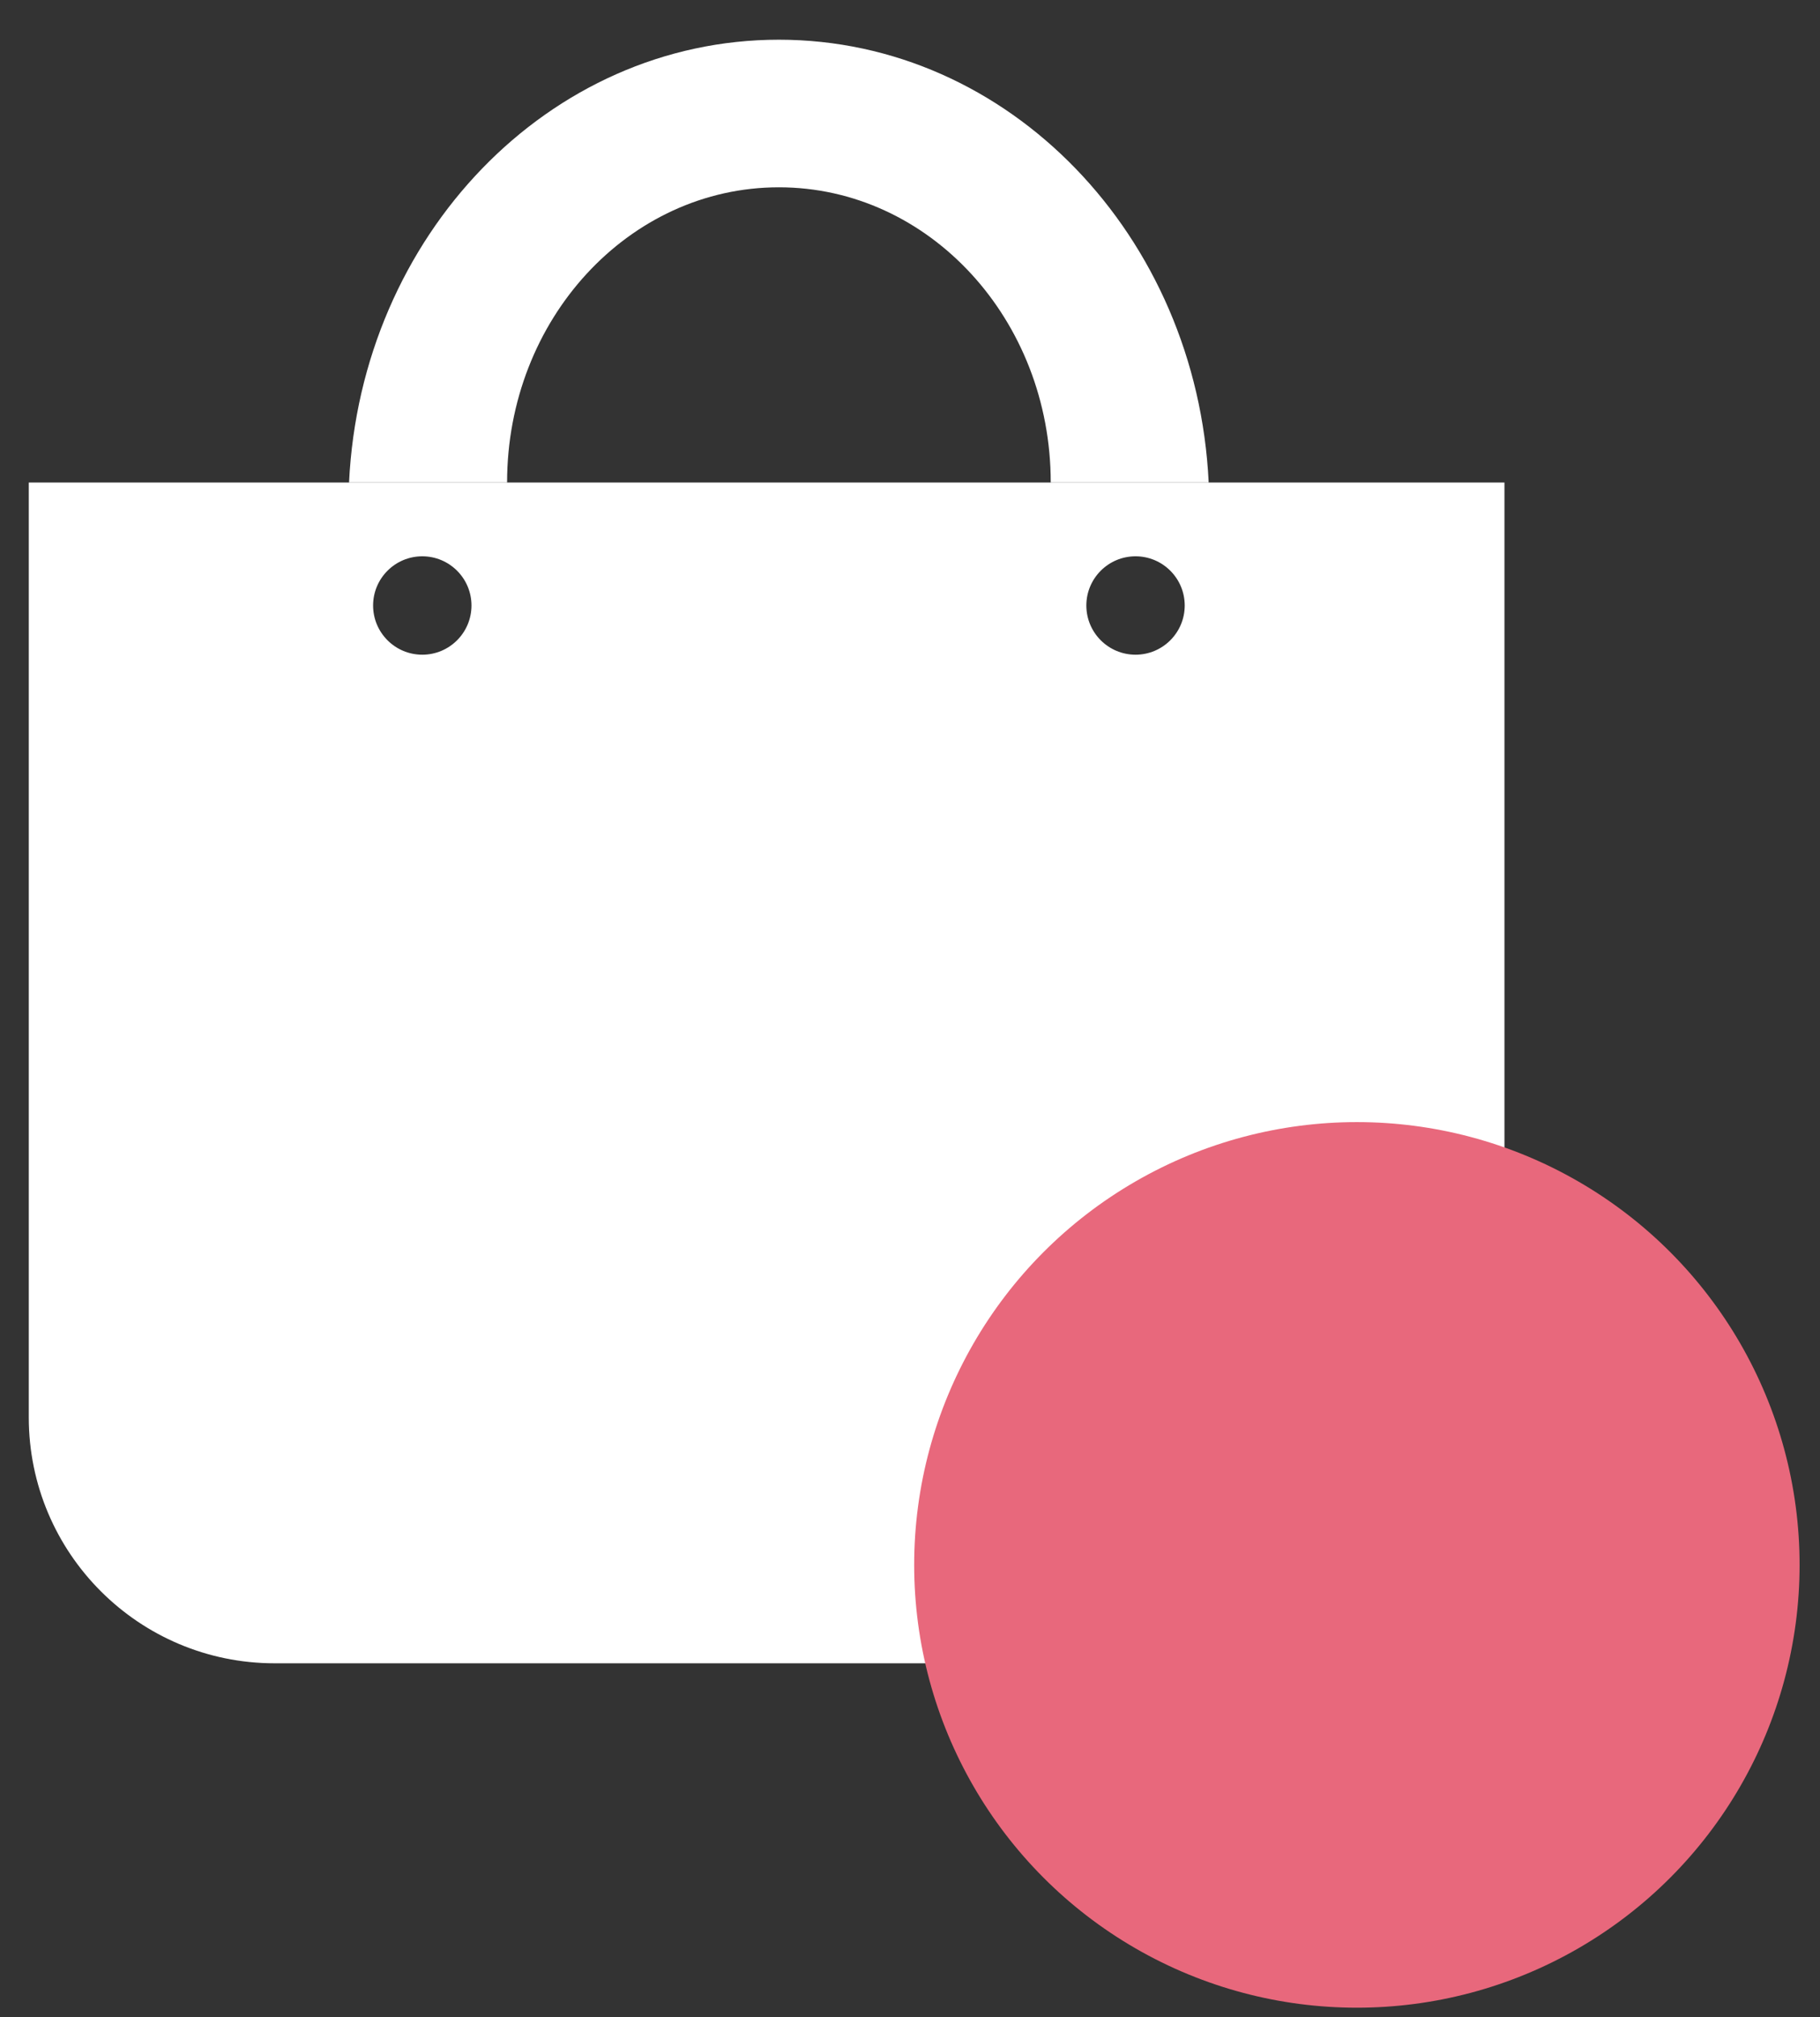 <svg width="37" height="41" viewBox="0 0 37 41" fill="none" xmlns="http://www.w3.org/2000/svg">
<rect x="0" y="0" width="37" height="41" fill="#333333" stroke="none"/>
<path fill-rule="evenodd" clip-rule="evenodd" d="M0.585 9.807H30.585V28.807C30.585 31.569 28.346 33.807 25.585 33.807H5.585C2.824 33.807 0.585 31.569 0.585 28.807V9.807ZM9.585 12.307C9.585 12.859 9.137 13.307 8.585 13.307C8.033 13.307 7.585 12.859 7.585 12.307C7.585 11.755 8.033 11.307 8.585 11.307C9.137 11.307 9.585 11.755 9.585 12.307ZM23.085 13.307C23.637 13.307 24.085 12.859 24.085 12.307C24.085 11.755 23.637 11.307 23.085 11.307C22.533 11.307 22.085 11.755 22.085 12.307C22.085 12.859 22.533 13.307 23.085 13.307Z" fill="white"/>
<path fill-rule="evenodd" clip-rule="evenodd" d="M24.572 9.807C24.333 4.793 20.512 0.807 15.834 0.807C11.156 0.807 7.336 4.793 7.096 9.807H10.309V9.807C10.309 6.493 12.783 3.807 15.835 3.807C18.887 3.807 21.361 6.493 21.361 9.807V9.807H24.572Z" fill="white"/>
<circle cx="27.585" cy="31.807" r="9" fill="#E8687C"/>
</svg>
